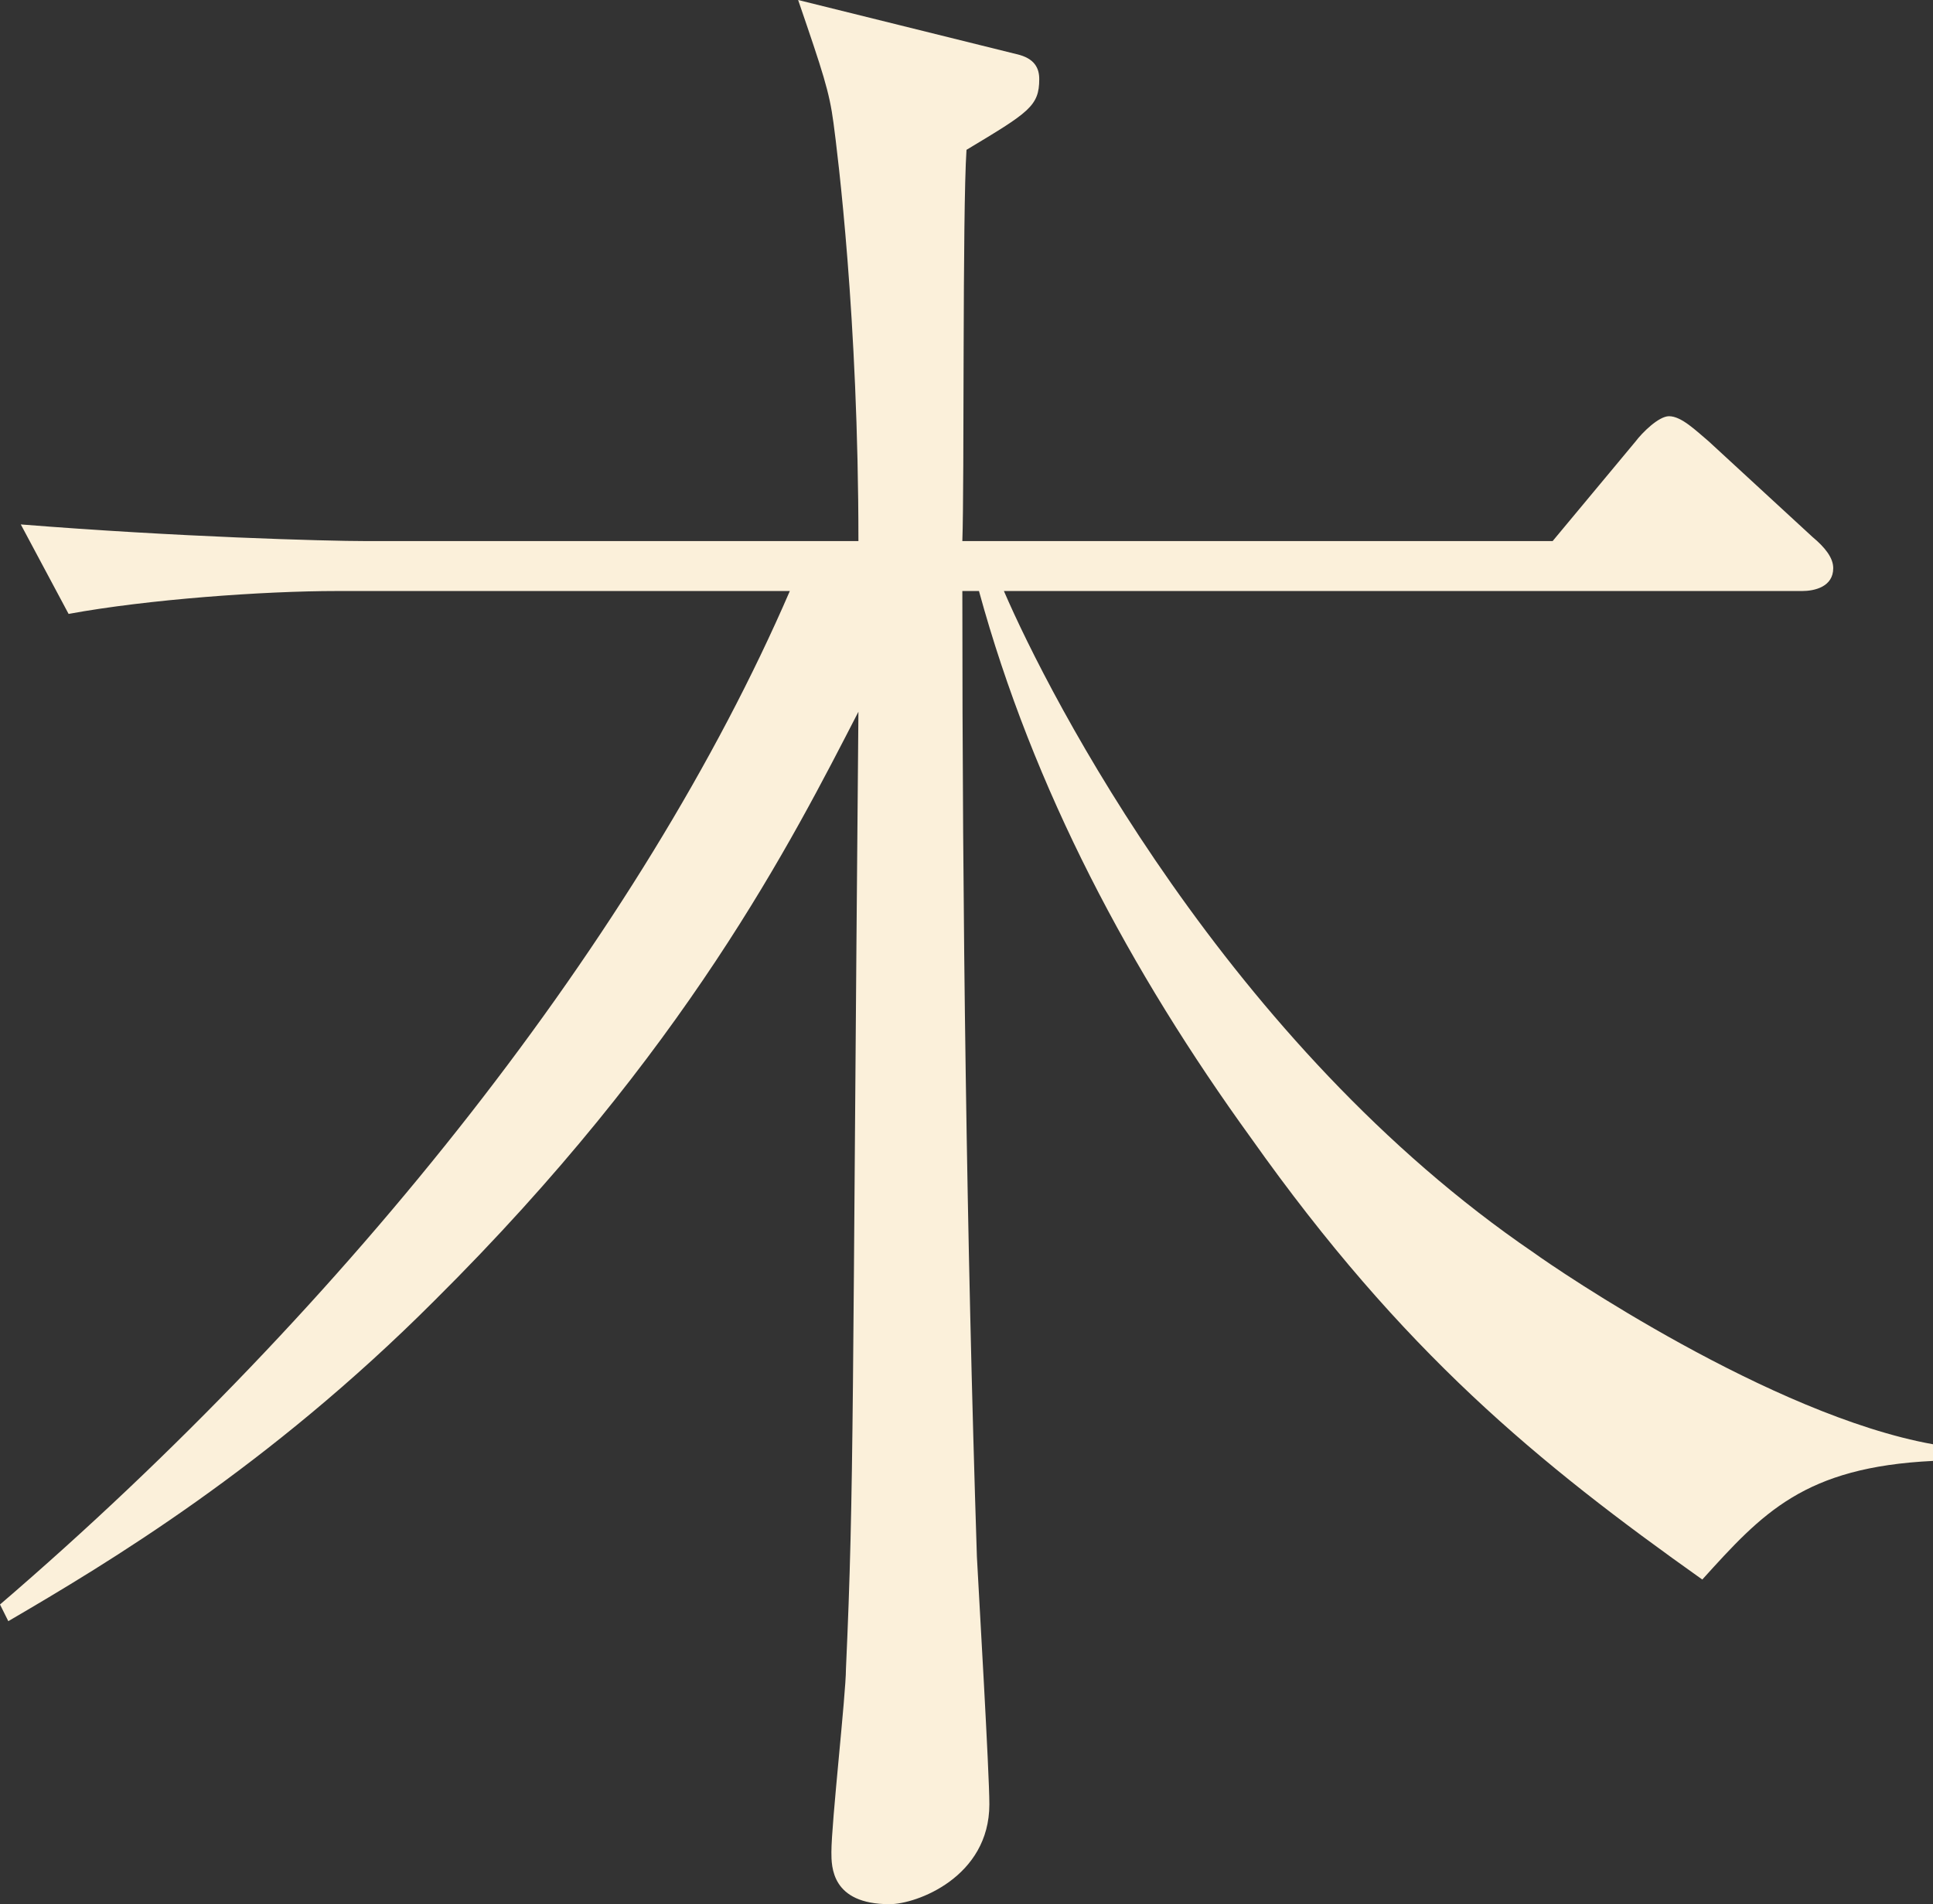<svg xmlns="http://www.w3.org/2000/svg" width="100%" viewBox="0 0 204 201" fill="none" class="m_panel_svg_icon"><rect x="0" y="0" width="204" height="201" fill="#333333" stroke="none"/><path d="M204 154.21C190.4 154.869 186.013 159.702 179.652 166.731C162.323 154.43 148.065 142.787 132.052 120.161C119.329 102.587 109.019 83.256 103.316 62.387H101.561C101.561 96.436 102 130.266 103.097 164.315C103.316 168.489 104.413 187.161 104.413 190.456C104.413 198.144 96.736 201 93.884 201C87.742 201 87.742 197.046 87.742 195.508C87.742 192.433 89.277 178.813 89.277 176.177C90.155 156.846 89.936 148.718 90.594 75.128C83.574 88.748 72.387 110.934 45.845 137.295C28.297 154.869 11.406 164.974 0.877 171.125L0 169.367C36.852 137.734 67.781 98.413 83.355 62.387H35.535C27.858 62.387 15.574 63.266 7.239 64.803L2.194 55.357C18.645 56.675 34.439 57.115 38.606 57.115H90.594C90.594 33.61 88.4 16.256 87.961 12.961C87.523 9.666 86.865 7.689 84.232 0L107.265 5.711C109.239 6.151 109.677 7.249 109.677 8.348C109.677 11.203 108.581 11.862 102 15.816C101.561 22.407 101.781 51.184 101.561 57.115H163.858L172.632 46.571C173.29 45.692 175.045 43.934 176.142 43.934C177.458 43.934 178.994 45.472 180.31 46.571L191.277 56.675C192.594 57.774 193.471 58.872 193.471 59.971C193.471 61.947 191.497 62.387 190.181 62.387H105.948C110.774 73.59 129.639 110.275 161.884 132.243C164.297 134 186.89 149.377 204 152.452V154.21Z" fill="#fbf0da"></path></svg>
